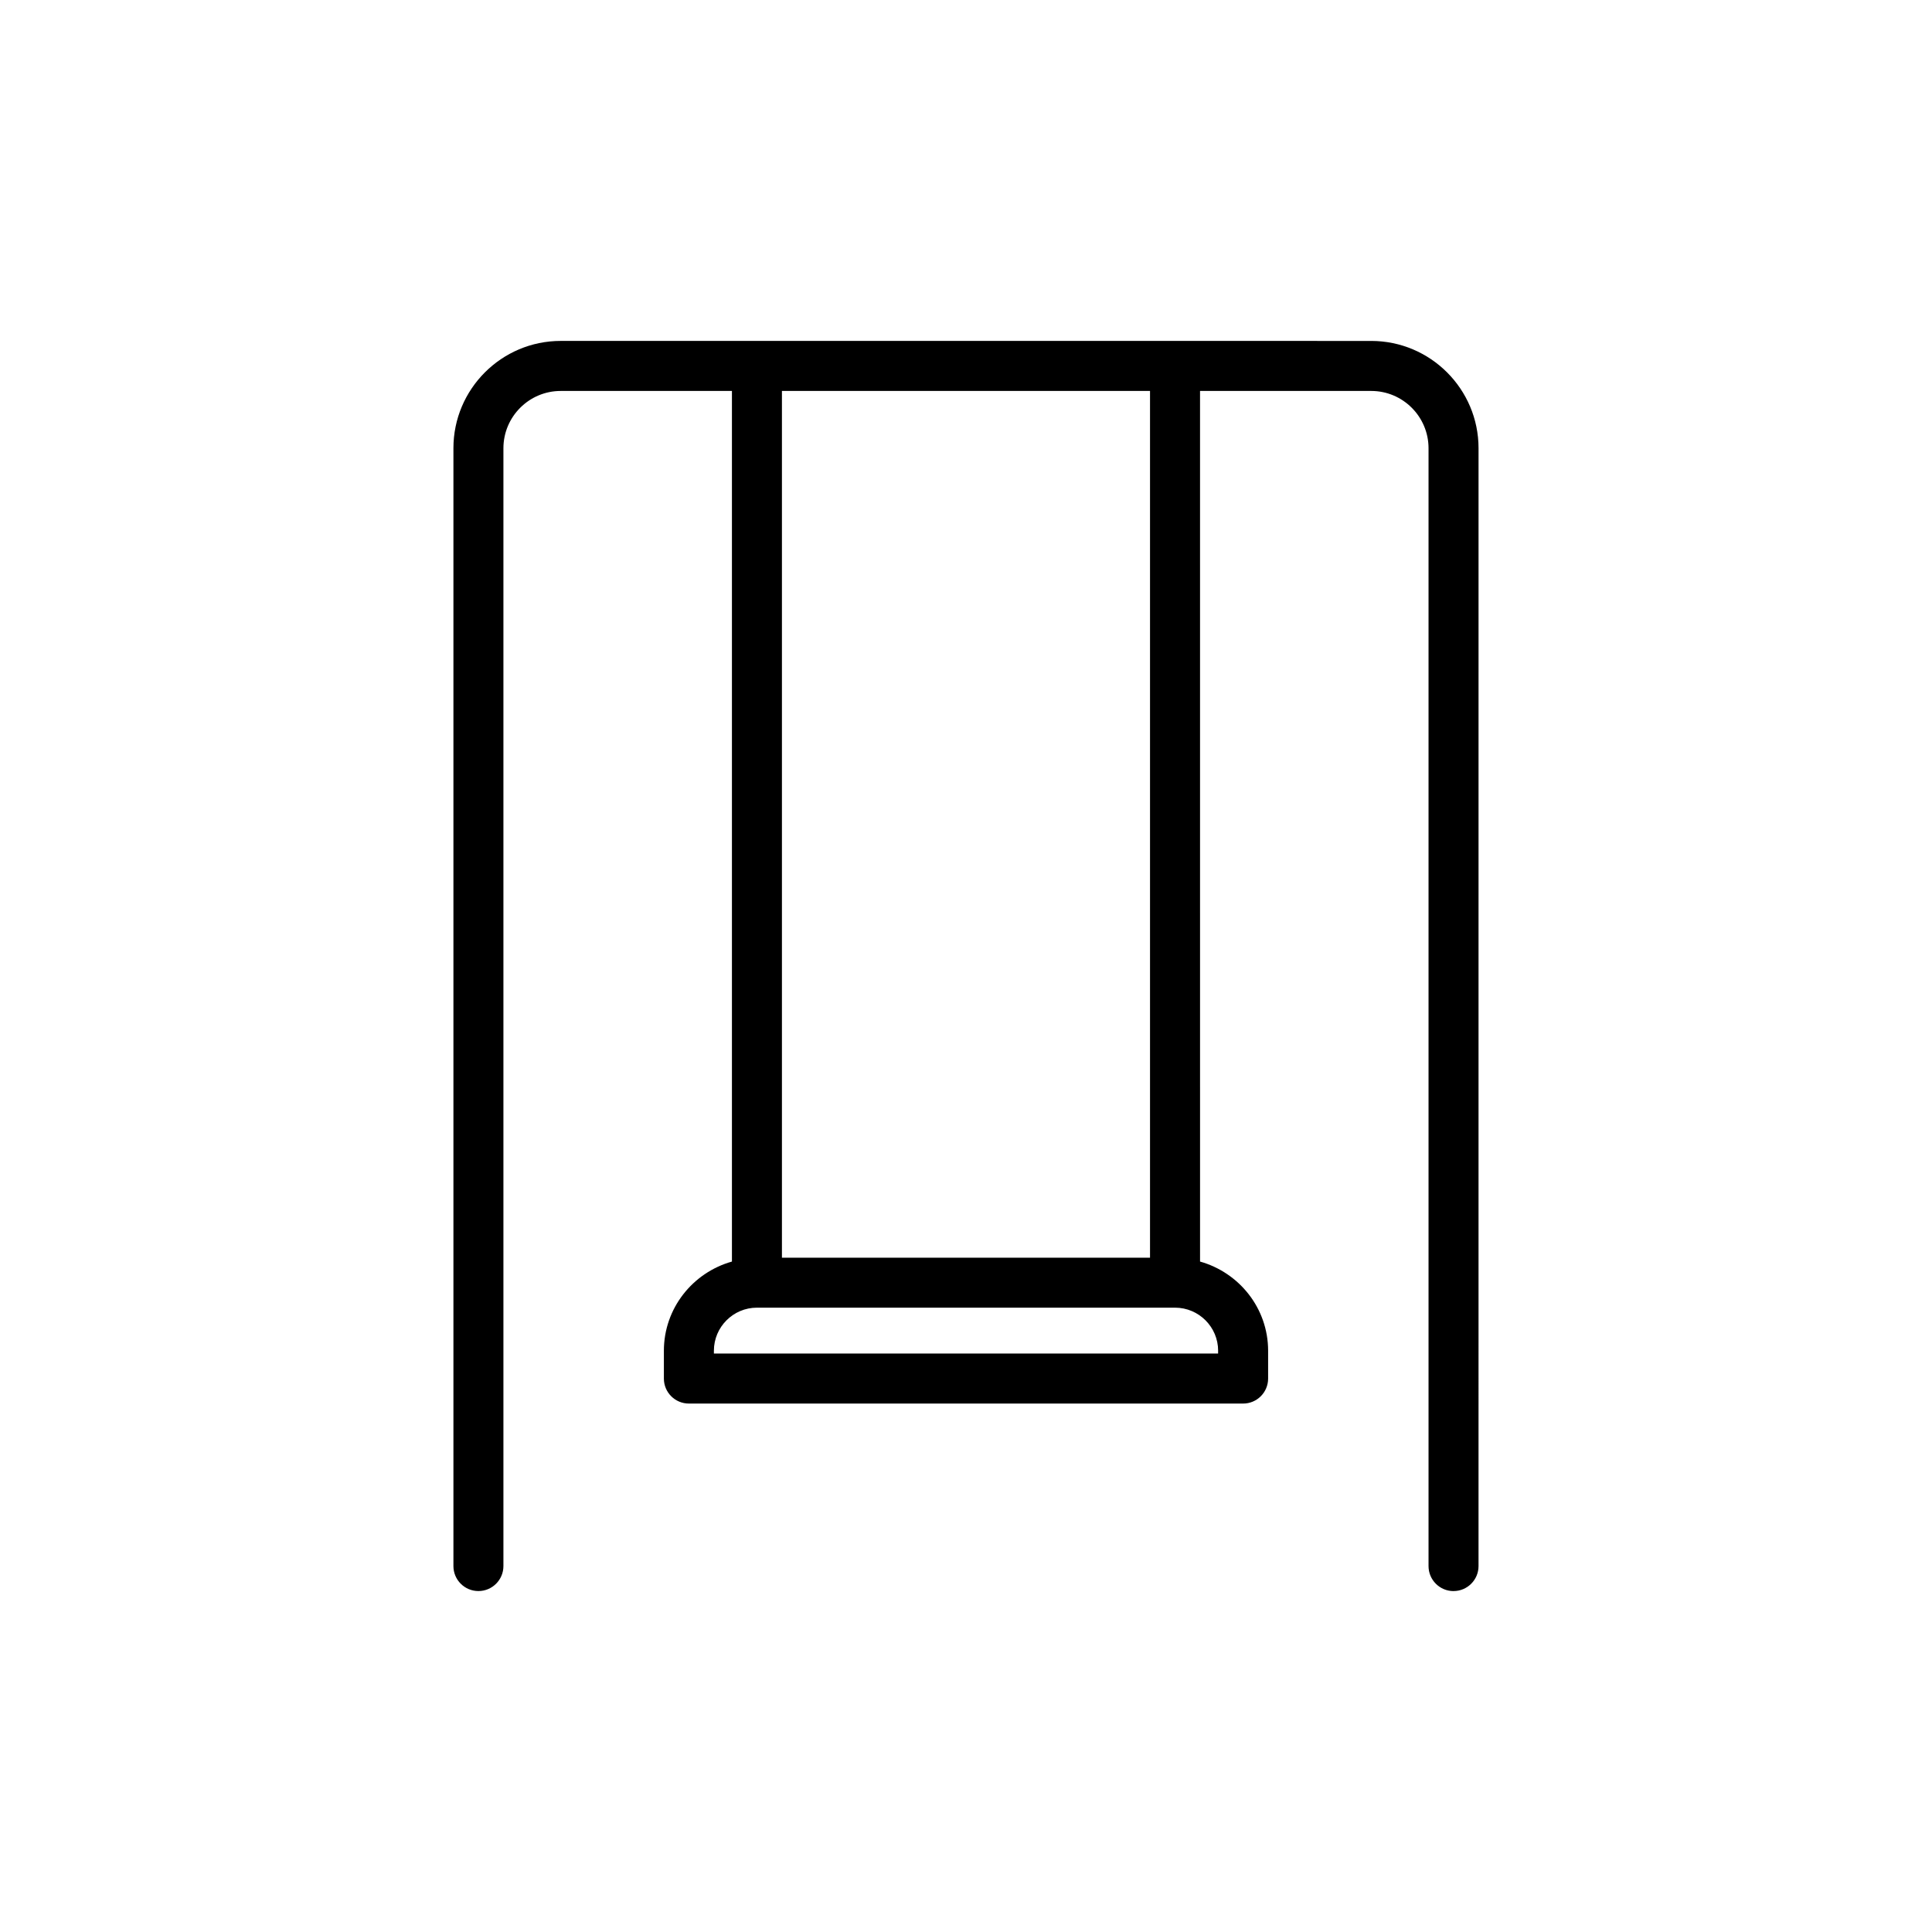 <?xml version="1.0" encoding="UTF-8"?>
<!-- Uploaded to: ICON Repo, www.iconrepo.com, Generator: ICON Repo Mixer Tools -->
<svg fill="#000000" width="800px" height="800px" version="1.1" viewBox="144 144 512 512" xmlns="http://www.w3.org/2000/svg">
 <path d="m529.2 565.65c3.66 0 6.625-2.969 6.625-6.625l0.004-296.24c0-15.68-12.758-28.434-28.438-28.434l-214.79-0.004c-15.68 0-28.438 12.758-28.438 28.434v296.24c0 3.66 2.969 6.625 6.625 6.625 3.66 0 6.625-2.969 6.625-6.625v-296.23c0-8.371 6.812-15.184 15.188-15.184h45.371v230.72c-10.367 2.918-18.035 12.355-18.035 23.648v7.359c0 3.66 2.969 6.625 6.625 6.625h146.88c3.66 0 6.625-2.969 6.625-6.625v-7.359c0-11.289-7.668-20.73-18.039-23.648l-0.004-230.72h45.371c8.375 0 15.184 6.812 15.184 15.184v296.24c0 3.656 2.969 6.625 6.625 6.625zm-177.98-318.05h97.547v229.7h-97.547zm115.59 254.36v0.734h-133.62v-0.734c0-6.293 5.117-11.414 11.41-11.414h110.8c6.297 0 11.418 5.125 11.418 11.414z"/>
</svg>